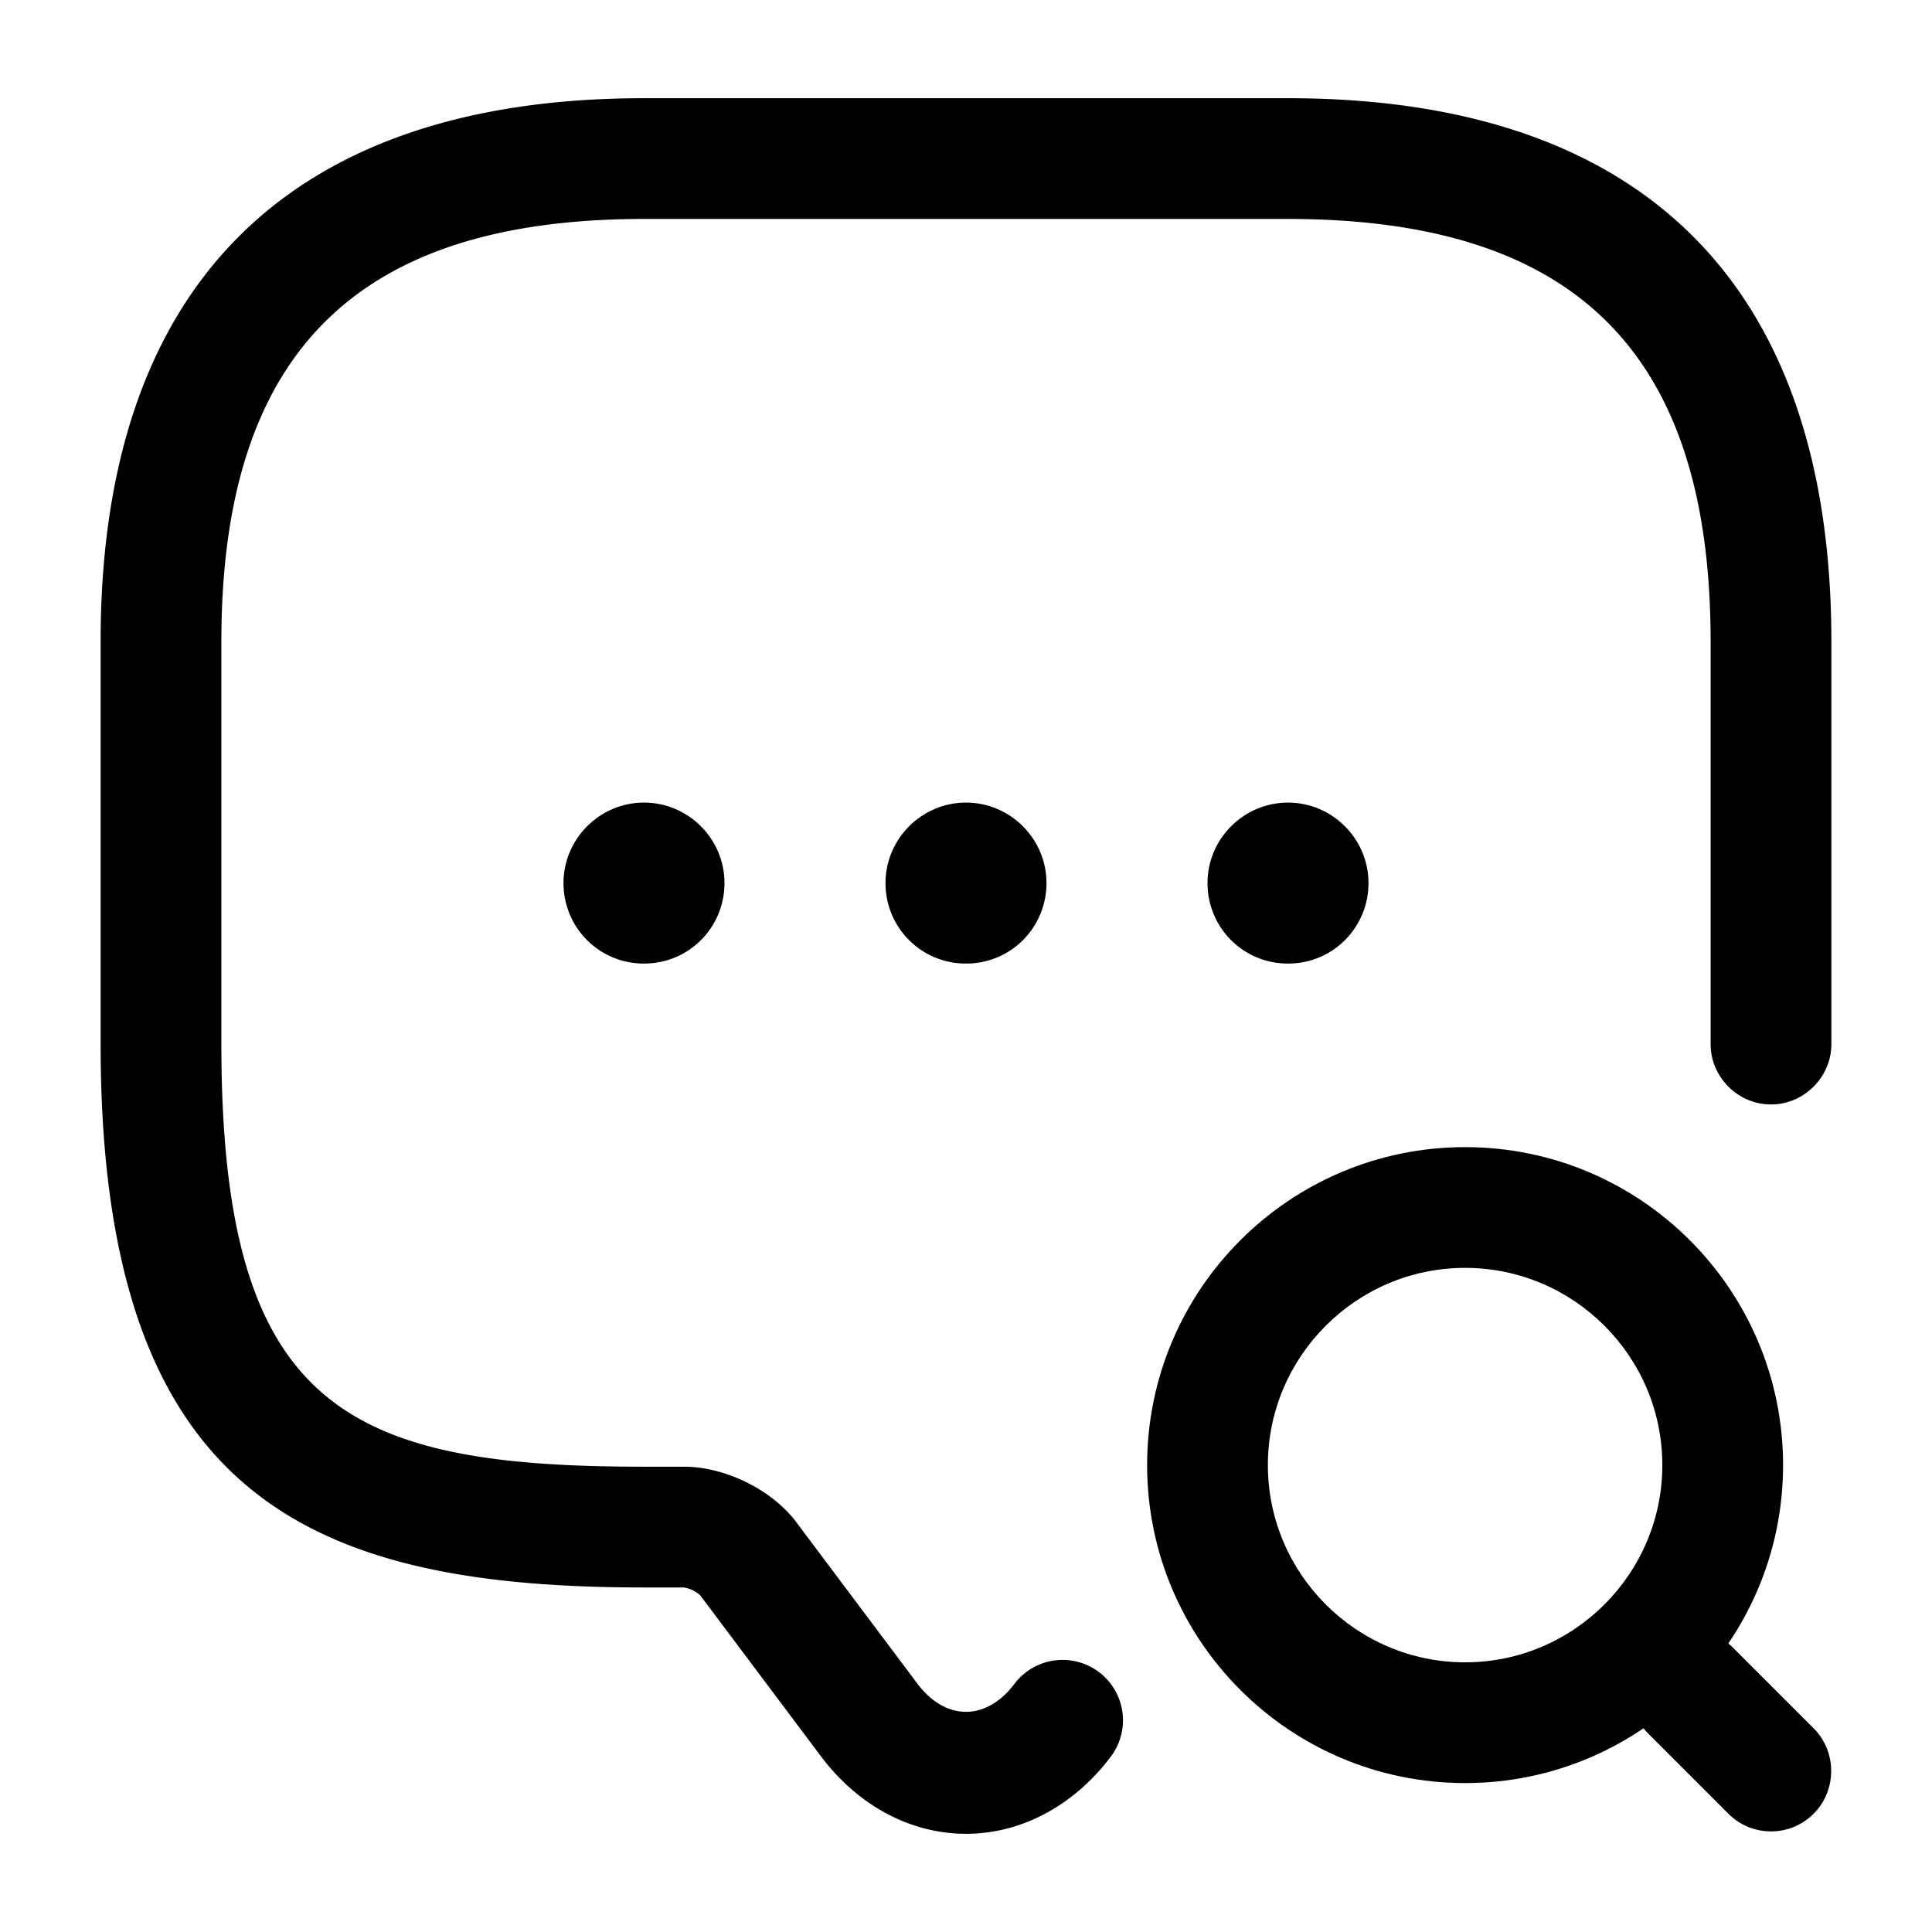 <svg xmlns="http://www.w3.org/2000/svg" viewBox="0 0 24 24" fill="currentColor" aria-hidden="true">
  <path d="M12 22.78c-.69 0-1.34-.35-1.8-.96l-1.5-2a.377.377 0 00-.21-.1H8c-4.17 0-6.75-1.13-6.75-6.75v-5c0-4.42 2.33-6.75 6.75-6.75h8c4.42 0 6.75 2.33 6.75 6.75v5c0 .41-.34.75-.75.75s-.75-.34-.75-.75v-5c0-3.58-1.67-5.25-5.25-5.25H8c-3.58 0-5.25 1.67-5.25 5.25v5c0 4.52 1.55 5.25 5.25 5.25h.5c.51 0 1.1.29 1.4.7l1.5 2c.35.46.85.46 1.2 0a.75.75 0 011.2.9c-.46.61-1.11.96-1.8.96z"/>
  <path d="M12 11.97c-.56 0-1-.45-1-1s.45-1 1-1 1 .45 1 1-.44 1-1 1zM16 11.97c-.56 0-1-.45-1-1s.45-1 1-1 1 .45 1 1-.44 1-1 1zM8 11.97c-.56 0-1-.45-1-1s.45-1 1-1 1 .45 1 1-.44 1-1 1zM18.2 22.15c-2.18 0-3.95-1.77-3.95-3.95s1.77-3.95 3.95-3.95 3.95 1.77 3.95 3.95-1.77 3.95-3.95 3.95zm0-6.4c-1.35 0-2.45 1.1-2.45 2.45s1.1 2.45 2.45 2.45 2.45-1.1 2.45-2.45-1.1-2.45-2.45-2.45z"/>
  <path d="M22 22.75c-.19 0-.38-.07-.53-.22l-1-1a.754.754 0 010-1.06c.29-.29.77-.29 1.06 0l1 1c.29.29.29.77 0 1.06-.15.15-.34.22-.53.22z"/>
</svg>
